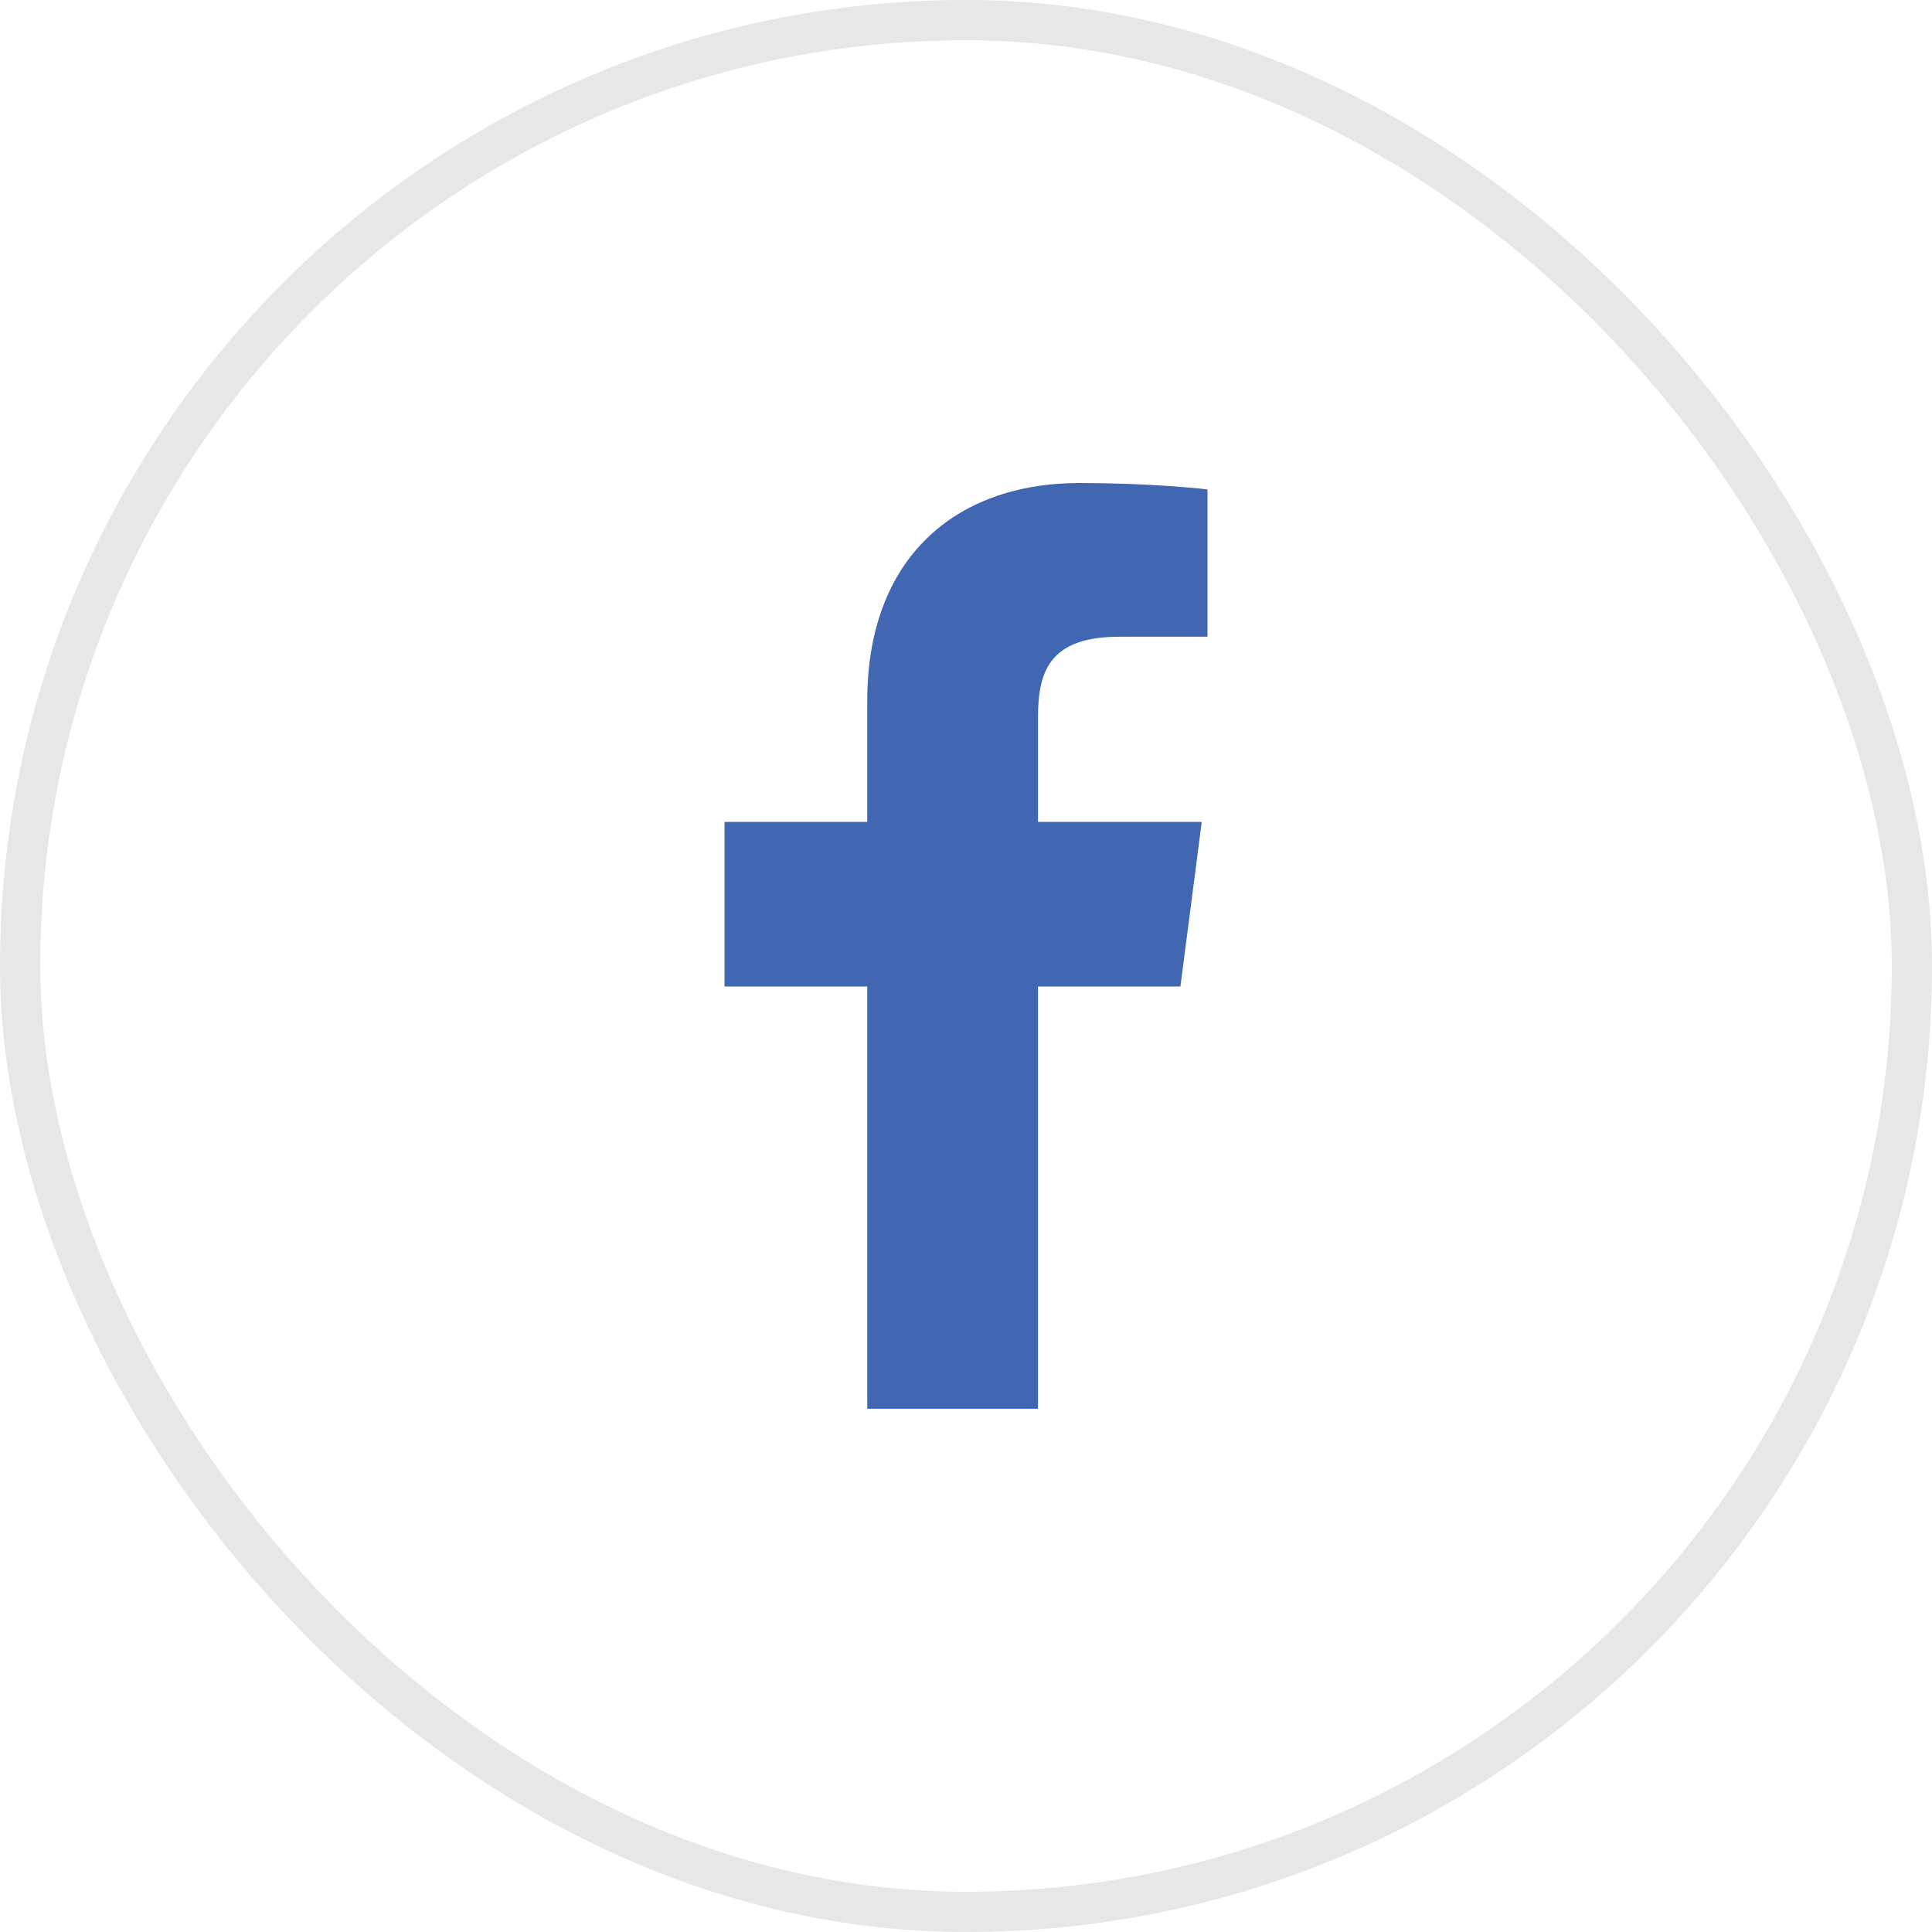 <svg width="48" height="48" viewBox="0 0 48 48" fill="none" xmlns="http://www.w3.org/2000/svg">
<rect x="0.5" y="0.5" width="47" height="47" rx="23.5" stroke="#E7E7E7"/>
<path d="M25.789 35V24.509H29.327L29.857 20.42H25.789V17.809C25.789 16.626 26.119 15.819 27.825 15.819L30 15.818V12.161C29.624 12.111 28.332 12 26.83 12C23.694 12 21.547 13.905 21.547 17.405V20.42H18V24.509H21.547V35L25.789 35Z" fill="#4267B2"/>
</svg>
